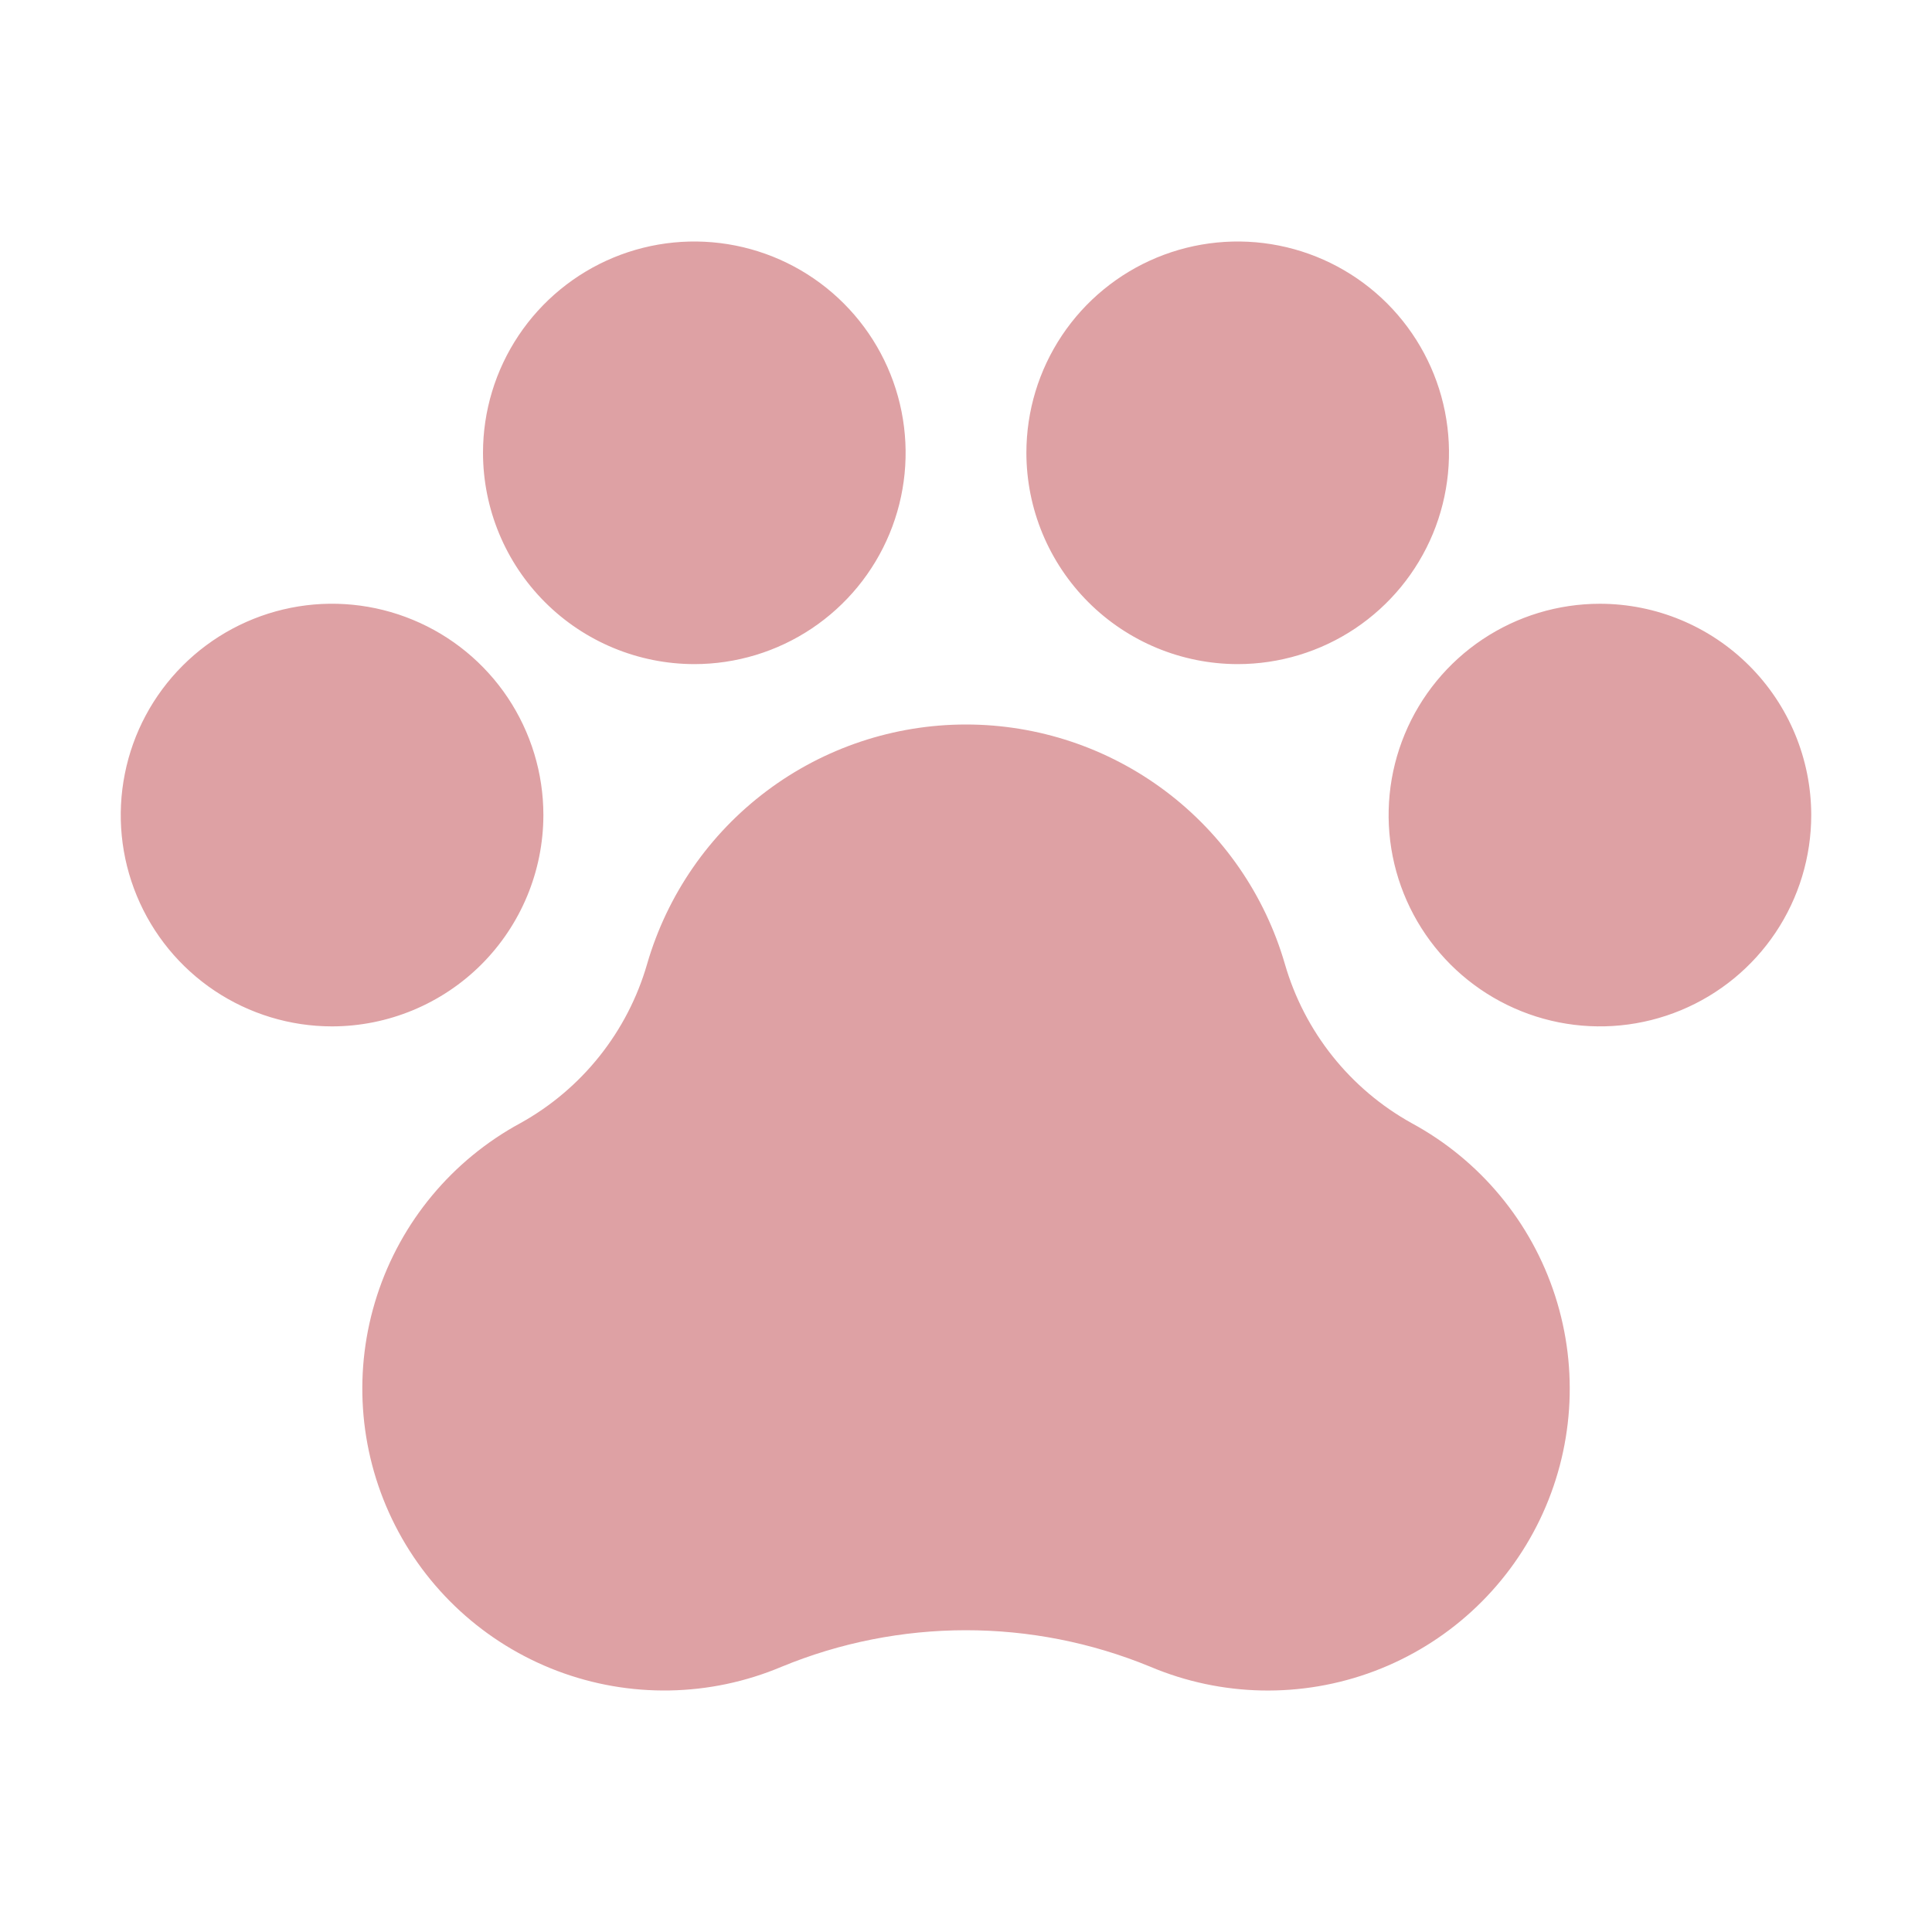 <?xml version="1.0" encoding="UTF-8"?> <svg xmlns="http://www.w3.org/2000/svg" width="59" height="59" viewBox="0 0 59 59" fill="none"> <path d="M55.312 24.891C55.312 26.167 54.934 27.415 54.225 28.476C53.516 29.537 52.508 30.364 51.329 30.852C50.15 31.341 48.852 31.469 47.6 31.22C46.349 30.971 45.199 30.356 44.296 29.454C43.394 28.551 42.779 27.401 42.53 26.15C42.281 24.898 42.409 23.6 42.898 22.421C43.386 21.242 44.213 20.234 45.274 19.525C46.335 18.816 47.583 18.438 48.859 18.438C50.57 18.439 52.211 19.12 53.42 20.33C54.63 21.54 55.311 23.18 55.312 24.891V24.891ZM16.594 24.891C16.594 23.614 16.215 22.367 15.506 21.305C14.797 20.244 13.789 19.417 12.61 18.929C11.431 18.44 10.133 18.312 8.882 18.561C7.63 18.811 6.48 19.425 5.578 20.328C4.675 21.23 4.06 22.38 3.812 23.632C3.562 24.884 3.69 26.181 4.179 27.36C4.667 28.539 5.494 29.547 6.555 30.256C7.617 30.965 8.864 31.344 10.141 31.344C11.851 31.342 13.492 30.661 14.702 29.452C15.911 28.242 16.592 26.602 16.594 24.891V24.891ZM21.203 20.281C22.479 20.281 23.727 19.903 24.788 19.194C25.849 18.485 26.677 17.477 27.165 16.298C27.654 15.118 27.781 13.821 27.532 12.569C27.283 11.317 26.669 10.168 25.766 9.265C24.864 8.363 23.714 7.748 22.462 7.499C21.21 7.25 19.913 7.378 18.734 7.866C17.555 8.355 16.547 9.182 15.838 10.243C15.129 11.304 14.75 12.552 14.75 13.828C14.752 15.539 15.432 17.179 16.642 18.389C17.852 19.599 19.492 20.279 21.203 20.281V20.281ZM37.797 20.281C39.073 20.281 40.321 19.903 41.382 19.194C42.443 18.485 43.27 17.477 43.759 16.298C44.247 15.118 44.375 13.821 44.126 12.569C43.877 11.317 43.262 10.168 42.36 9.265C41.457 8.363 40.308 7.748 39.056 7.499C37.804 7.25 36.507 7.378 35.327 7.866C34.148 8.355 33.14 9.182 32.431 10.243C31.722 11.304 31.344 12.552 31.344 13.828C31.346 15.539 32.026 17.179 33.236 18.389C34.446 19.599 36.086 20.279 37.797 20.281V20.281ZM43.119 34.304C41.231 33.26 39.835 31.509 39.237 29.436C38.625 27.327 37.344 25.475 35.588 24.156C33.832 22.838 31.696 22.125 29.5 22.125C27.305 22.125 25.168 22.837 23.412 24.156C21.656 25.474 20.376 27.326 19.763 29.435C19.167 31.505 17.775 33.254 15.891 34.299C13.81 35.427 12.243 37.311 11.514 39.563C10.784 41.814 10.948 44.26 11.972 46.393C12.996 48.527 14.801 50.185 17.014 51.025C19.226 51.865 21.677 51.822 23.859 50.904C27.464 49.414 31.513 49.411 35.121 50.896C37.301 51.819 39.753 51.869 41.969 51.034C44.185 50.199 45.995 48.543 47.023 46.41C48.051 44.277 48.219 41.83 47.492 39.576C46.766 37.322 45.2 35.434 43.119 34.304V34.304Z" fill="#DEA1A4"></path> </svg> 
